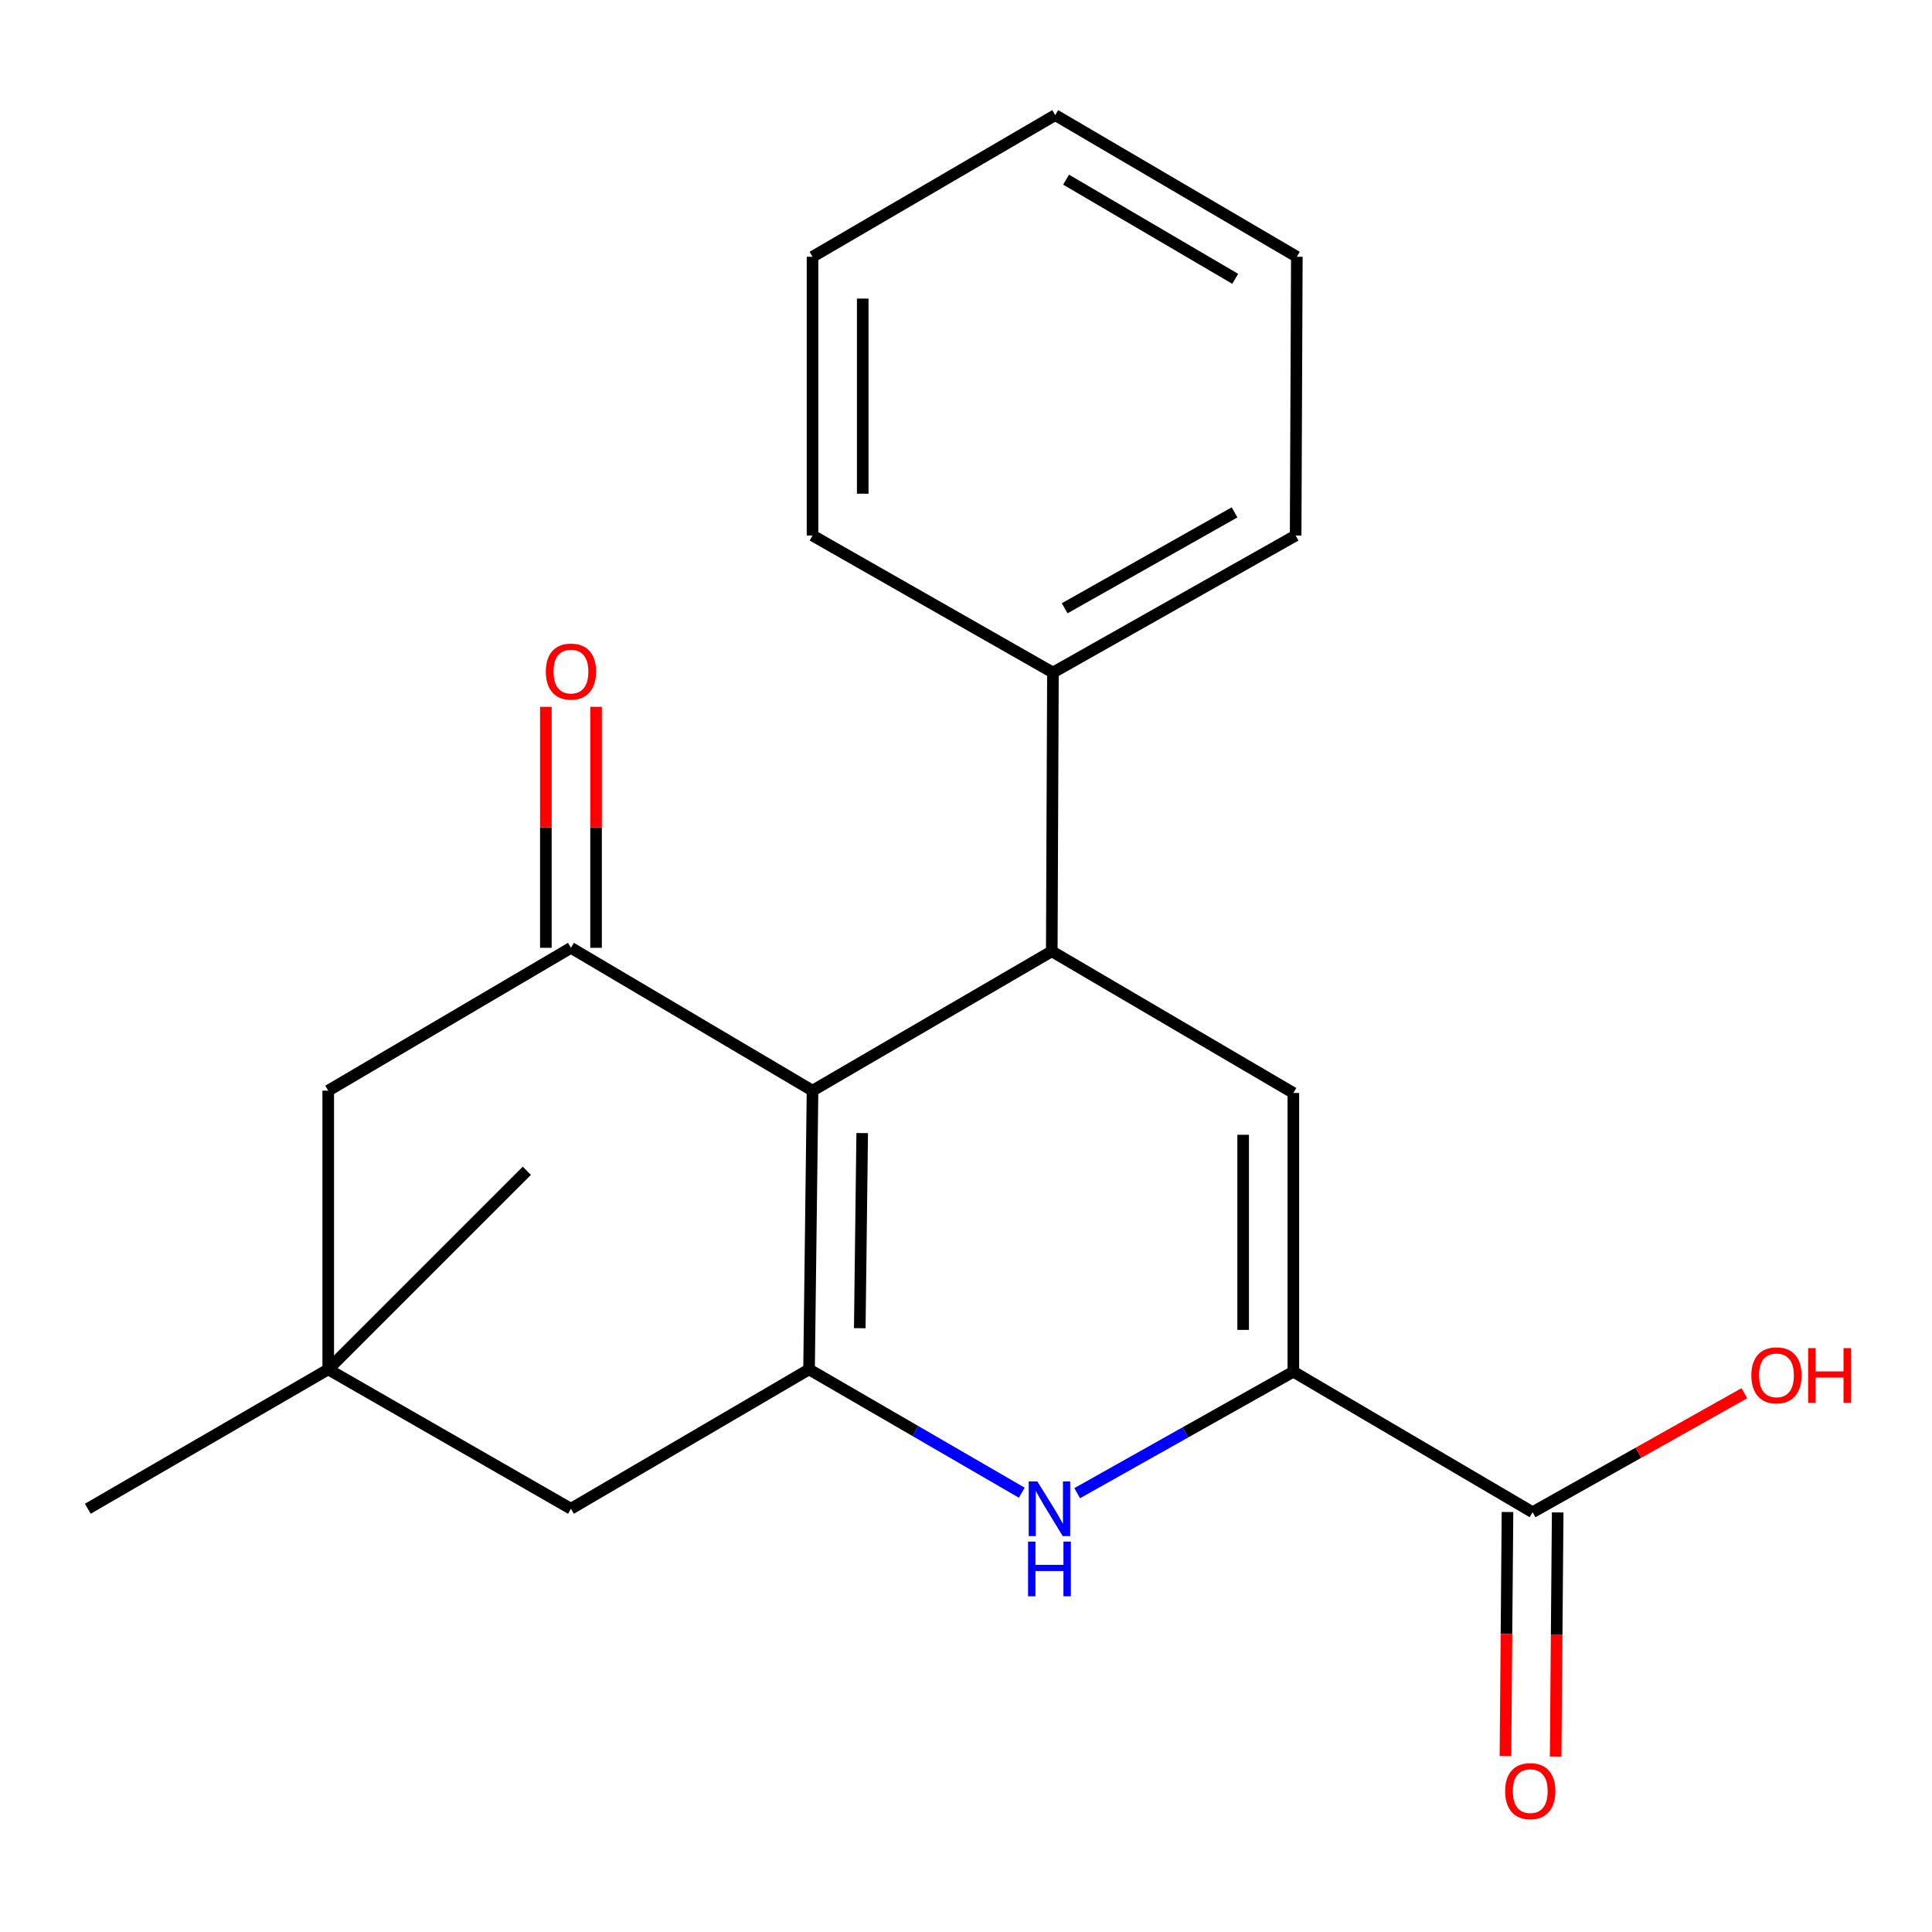<?xml version='1.0' encoding='iso-8859-1'?>
<svg version='1.1' baseProfile='full'
              xmlns='http://www.w3.org/2000/svg'
                      xmlns:rdkit='http://www.rdkit.org/xml'
                      xmlns:xlink='http://www.w3.org/1999/xlink'
                  xml:space='preserve'
width='1000px' height='1000px' viewBox='0 0 1000 1000'>
<!-- END OF HEADER -->
<rect style='opacity:1.0;fill:#FFFFFF;stroke:none' width='1000' height='1000' x='0' y='0'> </rect>
<path class='bond-0' d='M 420.566,564.523 L 418.762,708.791' style='fill:none;fill-rule:evenodd;stroke:#000000;stroke-width:6px;stroke-linecap:butt;stroke-linejoin:miter;stroke-opacity:1' />
<path class='bond-0' d='M 446.275,586.488 L 445.012,687.476' style='fill:none;fill-rule:evenodd;stroke:#000000;stroke-width:6px;stroke-linecap:butt;stroke-linejoin:miter;stroke-opacity:1' />
<path class='bond-1' d='M 420.566,564.523 L 544.396,492.382' style='fill:none;fill-rule:evenodd;stroke:#000000;stroke-width:6px;stroke-linecap:butt;stroke-linejoin:miter;stroke-opacity:1' />
<path class='bond-5' d='M 420.566,564.523 L 295.524,490.592' style='fill:none;fill-rule:evenodd;stroke:#000000;stroke-width:6px;stroke-linecap:butt;stroke-linejoin:miter;stroke-opacity:1' />
<path class='bond-3' d='M 418.762,708.791 L 473.812,740.706' style='fill:none;fill-rule:evenodd;stroke:#000000;stroke-width:6px;stroke-linecap:butt;stroke-linejoin:miter;stroke-opacity:1' />
<path class='bond-3' d='M 473.812,740.706 L 528.862,772.621' style='fill:none;fill-rule:evenodd;stroke:#0000FF;stroke-width:6px;stroke-linecap:butt;stroke-linejoin:miter;stroke-opacity:1' />
<path class='bond-7' d='M 418.762,708.791 L 295.524,780.933' style='fill:none;fill-rule:evenodd;stroke:#000000;stroke-width:6px;stroke-linecap:butt;stroke-linejoin:miter;stroke-opacity:1' />
<path class='bond-4' d='M 544.396,492.382 L 669.438,565.721' style='fill:none;fill-rule:evenodd;stroke:#000000;stroke-width:6px;stroke-linecap:butt;stroke-linejoin:miter;stroke-opacity:1' />
<path class='bond-11' d='M 544.396,492.382 L 545.002,348.114' style='fill:none;fill-rule:evenodd;stroke:#000000;stroke-width:6px;stroke-linecap:butt;stroke-linejoin:miter;stroke-opacity:1' />
<path class='bond-2' d='M 669.438,709.989 L 669.438,565.721' style='fill:none;fill-rule:evenodd;stroke:#000000;stroke-width:6px;stroke-linecap:butt;stroke-linejoin:miter;stroke-opacity:1' />
<path class='bond-2' d='M 643.456,688.349 L 643.456,587.361' style='fill:none;fill-rule:evenodd;stroke:#000000;stroke-width:6px;stroke-linecap:butt;stroke-linejoin:miter;stroke-opacity:1' />
<path class='bond-6' d='M 669.438,709.989 L 793.267,782.722' style='fill:none;fill-rule:evenodd;stroke:#000000;stroke-width:6px;stroke-linecap:butt;stroke-linejoin:miter;stroke-opacity:1' />
<path class='bond-21' d='M 669.438,709.989 L 613.498,741.426' style='fill:none;fill-rule:evenodd;stroke:#000000;stroke-width:6px;stroke-linecap:butt;stroke-linejoin:miter;stroke-opacity:1' />
<path class='bond-21' d='M 613.498,741.426 L 557.558,772.863' style='fill:none;fill-rule:evenodd;stroke:#0000FF;stroke-width:6px;stroke-linecap:butt;stroke-linejoin:miter;stroke-opacity:1' />
<path class='bond-9' d='M 295.524,490.592 L 169.89,564.523' style='fill:none;fill-rule:evenodd;stroke:#000000;stroke-width:6px;stroke-linecap:butt;stroke-linejoin:miter;stroke-opacity:1' />
<path class='bond-10' d='M 308.515,490.592 L 308.515,428.225' style='fill:none;fill-rule:evenodd;stroke:#000000;stroke-width:6px;stroke-linecap:butt;stroke-linejoin:miter;stroke-opacity:1' />
<path class='bond-10' d='M 308.515,428.225 L 308.515,365.859' style='fill:none;fill-rule:evenodd;stroke:#FF0000;stroke-width:6px;stroke-linecap:butt;stroke-linejoin:miter;stroke-opacity:1' />
<path class='bond-10' d='M 282.533,490.592 L 282.533,428.225' style='fill:none;fill-rule:evenodd;stroke:#000000;stroke-width:6px;stroke-linecap:butt;stroke-linejoin:miter;stroke-opacity:1' />
<path class='bond-10' d='M 282.533,428.225 L 282.533,365.859' style='fill:none;fill-rule:evenodd;stroke:#FF0000;stroke-width:6px;stroke-linecap:butt;stroke-linejoin:miter;stroke-opacity:1' />
<path class='bond-12' d='M 780.277,782.613 L 779.746,845.791' style='fill:none;fill-rule:evenodd;stroke:#000000;stroke-width:6px;stroke-linecap:butt;stroke-linejoin:miter;stroke-opacity:1' />
<path class='bond-12' d='M 779.746,845.791 L 779.215,908.969' style='fill:none;fill-rule:evenodd;stroke:#FF0000;stroke-width:6px;stroke-linecap:butt;stroke-linejoin:miter;stroke-opacity:1' />
<path class='bond-12' d='M 806.257,782.832 L 805.727,846.009' style='fill:none;fill-rule:evenodd;stroke:#000000;stroke-width:6px;stroke-linecap:butt;stroke-linejoin:miter;stroke-opacity:1' />
<path class='bond-12' d='M 805.727,846.009 L 805.196,909.187' style='fill:none;fill-rule:evenodd;stroke:#FF0000;stroke-width:6px;stroke-linecap:butt;stroke-linejoin:miter;stroke-opacity:1' />
<path class='bond-13' d='M 793.267,782.722 L 848.07,751.928' style='fill:none;fill-rule:evenodd;stroke:#000000;stroke-width:6px;stroke-linecap:butt;stroke-linejoin:miter;stroke-opacity:1' />
<path class='bond-13' d='M 848.07,751.928 L 902.873,721.133' style='fill:none;fill-rule:evenodd;stroke:#FF0000;stroke-width:6px;stroke-linecap:butt;stroke-linejoin:miter;stroke-opacity:1' />
<path class='bond-22' d='M 295.524,780.933 L 169.89,708.791' style='fill:none;fill-rule:evenodd;stroke:#000000;stroke-width:6px;stroke-linecap:butt;stroke-linejoin:miter;stroke-opacity:1' />
<path class='bond-8' d='M 169.89,708.791 L 169.89,564.523' style='fill:none;fill-rule:evenodd;stroke:#000000;stroke-width:6px;stroke-linecap:butt;stroke-linejoin:miter;stroke-opacity:1' />
<path class='bond-14' d='M 169.89,708.791 L 272.689,605.992' style='fill:none;fill-rule:evenodd;stroke:#000000;stroke-width:6px;stroke-linecap:butt;stroke-linejoin:miter;stroke-opacity:1' />
<path class='bond-15' d='M 169.89,708.791 L 45.455,780.933' style='fill:none;fill-rule:evenodd;stroke:#000000;stroke-width:6px;stroke-linecap:butt;stroke-linejoin:miter;stroke-opacity:1' />
<path class='bond-16' d='M 545.002,348.114 L 670.621,277.185' style='fill:none;fill-rule:evenodd;stroke:#000000;stroke-width:6px;stroke-linecap:butt;stroke-linejoin:miter;stroke-opacity:1' />
<path class='bond-16' d='M 551.071,314.85 L 639.004,265.2' style='fill:none;fill-rule:evenodd;stroke:#000000;stroke-width:6px;stroke-linecap:butt;stroke-linejoin:miter;stroke-opacity:1' />
<path class='bond-17' d='M 545.002,348.114 L 420.566,277.185' style='fill:none;fill-rule:evenodd;stroke:#000000;stroke-width:6px;stroke-linecap:butt;stroke-linejoin:miter;stroke-opacity:1' />
<path class='bond-19' d='M 670.621,277.185 L 671.242,132.902' style='fill:none;fill-rule:evenodd;stroke:#000000;stroke-width:6px;stroke-linecap:butt;stroke-linejoin:miter;stroke-opacity:1' />
<path class='bond-18' d='M 420.566,277.185 L 420.566,132.902' style='fill:none;fill-rule:evenodd;stroke:#000000;stroke-width:6px;stroke-linecap:butt;stroke-linejoin:miter;stroke-opacity:1' />
<path class='bond-18' d='M 446.547,255.543 L 446.547,154.545' style='fill:none;fill-rule:evenodd;stroke:#000000;stroke-width:6px;stroke-linecap:butt;stroke-linejoin:miter;stroke-opacity:1' />
<path class='bond-20' d='M 420.566,132.902 L 546.186,59.578' style='fill:none;fill-rule:evenodd;stroke:#000000;stroke-width:6px;stroke-linecap:butt;stroke-linejoin:miter;stroke-opacity:1' />
<path class='bond-23' d='M 671.242,132.902 L 546.186,59.578' style='fill:none;fill-rule:evenodd;stroke:#000000;stroke-width:6px;stroke-linecap:butt;stroke-linejoin:miter;stroke-opacity:1' />
<path class='bond-23' d='M 639.342,144.316 L 551.803,92.989' style='fill:none;fill-rule:evenodd;stroke:#000000;stroke-width:6px;stroke-linecap:butt;stroke-linejoin:miter;stroke-opacity:1' />
<path  class='atom-4' d='M 536.938 766.773
L 546.218 781.773
Q 547.138 783.253, 548.618 785.933
Q 550.098 788.613, 550.178 788.773
L 550.178 766.773
L 553.938 766.773
L 553.938 795.093
L 550.058 795.093
L 540.098 778.693
Q 538.938 776.773, 537.698 774.573
Q 536.498 772.373, 536.138 771.693
L 536.138 795.093
L 532.458 795.093
L 532.458 766.773
L 536.938 766.773
' fill='#0000FF'/>
<path  class='atom-4' d='M 532.118 797.925
L 535.958 797.925
L 535.958 809.965
L 550.438 809.965
L 550.438 797.925
L 554.278 797.925
L 554.278 826.245
L 550.438 826.245
L 550.438 813.165
L 535.958 813.165
L 535.958 826.245
L 532.118 826.245
L 532.118 797.925
' fill='#0000FF'/>
<path  class='atom-11' d='M 282.524 347.602
Q 282.524 340.802, 285.884 337.002
Q 289.244 333.202, 295.524 333.202
Q 301.804 333.202, 305.164 337.002
Q 308.524 340.802, 308.524 347.602
Q 308.524 354.482, 305.124 358.402
Q 301.724 362.282, 295.524 362.282
Q 289.284 362.282, 285.884 358.402
Q 282.524 354.522, 282.524 347.602
M 295.524 359.082
Q 299.844 359.082, 302.164 356.202
Q 304.524 353.282, 304.524 347.602
Q 304.524 342.042, 302.164 339.242
Q 299.844 336.402, 295.524 336.402
Q 291.204 336.402, 288.844 339.202
Q 286.524 342.002, 286.524 347.602
Q 286.524 353.322, 288.844 356.202
Q 291.204 359.082, 295.524 359.082
' fill='#FF0000'/>
<path  class='atom-13' d='M 779.055 927.085
Q 779.055 920.285, 782.415 916.485
Q 785.775 912.685, 792.055 912.685
Q 798.335 912.685, 801.695 916.485
Q 805.055 920.285, 805.055 927.085
Q 805.055 933.965, 801.655 937.885
Q 798.255 941.765, 792.055 941.765
Q 785.815 941.765, 782.415 937.885
Q 779.055 934.005, 779.055 927.085
M 792.055 938.565
Q 796.375 938.565, 798.695 935.685
Q 801.055 932.765, 801.055 927.085
Q 801.055 921.525, 798.695 918.725
Q 796.375 915.885, 792.055 915.885
Q 787.735 915.885, 785.375 918.685
Q 783.055 921.485, 783.055 927.085
Q 783.055 932.805, 785.375 935.685
Q 787.735 938.565, 792.055 938.565
' fill='#FF0000'/>
<path  class='atom-14' d='M 906.493 711.874
Q 906.493 705.074, 909.853 701.274
Q 913.213 697.474, 919.493 697.474
Q 925.773 697.474, 929.133 701.274
Q 932.493 705.074, 932.493 711.874
Q 932.493 718.754, 929.093 722.674
Q 925.693 726.554, 919.493 726.554
Q 913.253 726.554, 909.853 722.674
Q 906.493 718.794, 906.493 711.874
M 919.493 723.354
Q 923.813 723.354, 926.133 720.474
Q 928.493 717.554, 928.493 711.874
Q 928.493 706.314, 926.133 703.514
Q 923.813 700.674, 919.493 700.674
Q 915.173 700.674, 912.813 703.474
Q 910.493 706.274, 910.493 711.874
Q 910.493 717.594, 912.813 720.474
Q 915.173 723.354, 919.493 723.354
' fill='#FF0000'/>
<path  class='atom-14' d='M 935.893 697.794
L 939.733 697.794
L 939.733 709.834
L 954.213 709.834
L 954.213 697.794
L 958.053 697.794
L 958.053 726.114
L 954.213 726.114
L 954.213 713.034
L 939.733 713.034
L 939.733 726.114
L 935.893 726.114
L 935.893 697.794
' fill='#FF0000'/>
</svg>
